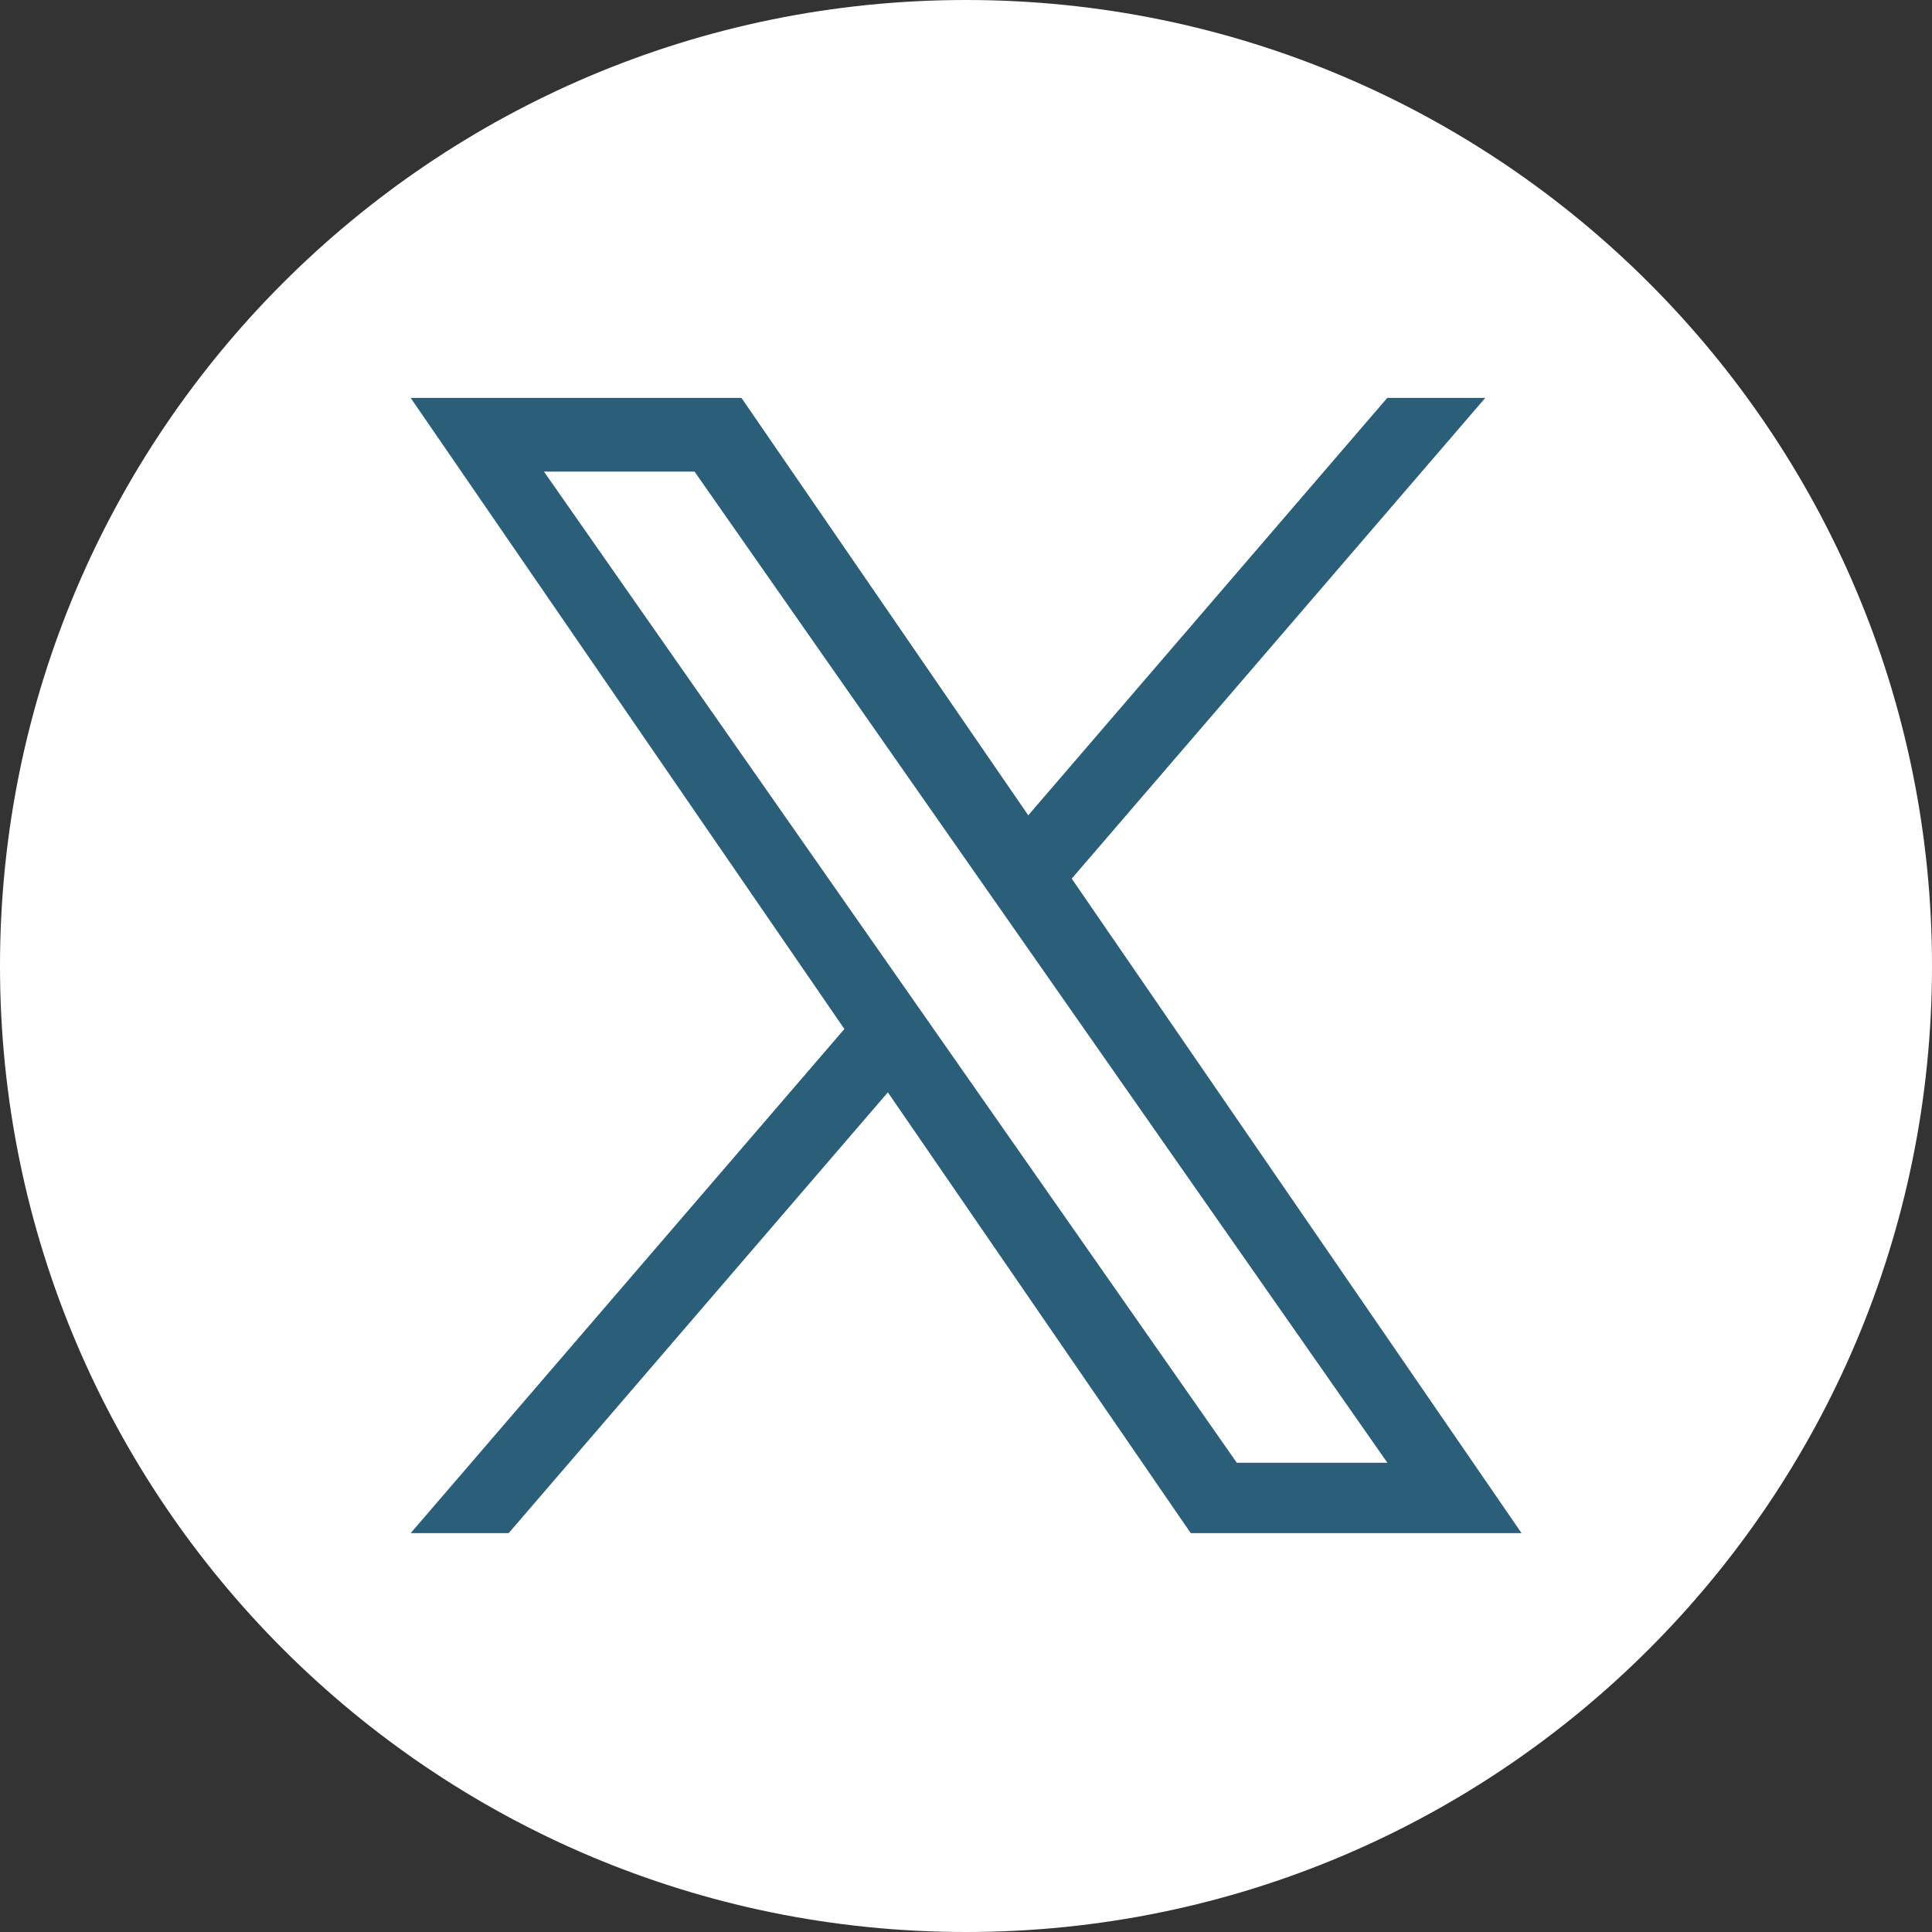 <svg width="18" height="18" viewBox="0 0 18 18" fill="none" xmlns="http://www.w3.org/2000/svg">
<rect x="0" y="0" width="18" height="18" fill="#333333" stroke="none"/>
<path d="M9 0C4.03 0 0 4.03 0 9C0 13.97 4.03 18 9 18C13.97 18 18 13.97 18 9C18 4.03 13.97 0 9 0Z" fill="white"/>
<path d="M9.985 8.186L13.838 3.707H12.925L9.58 7.596L6.908 3.707H3.826L7.867 9.587L3.826 14.284H4.739L8.272 10.177L11.094 14.284H14.176L9.985 8.186H9.985ZM5.068 4.394H6.471L12.926 13.628H11.523L5.068 4.394Z" fill="#2B5E79"/>
</svg>
